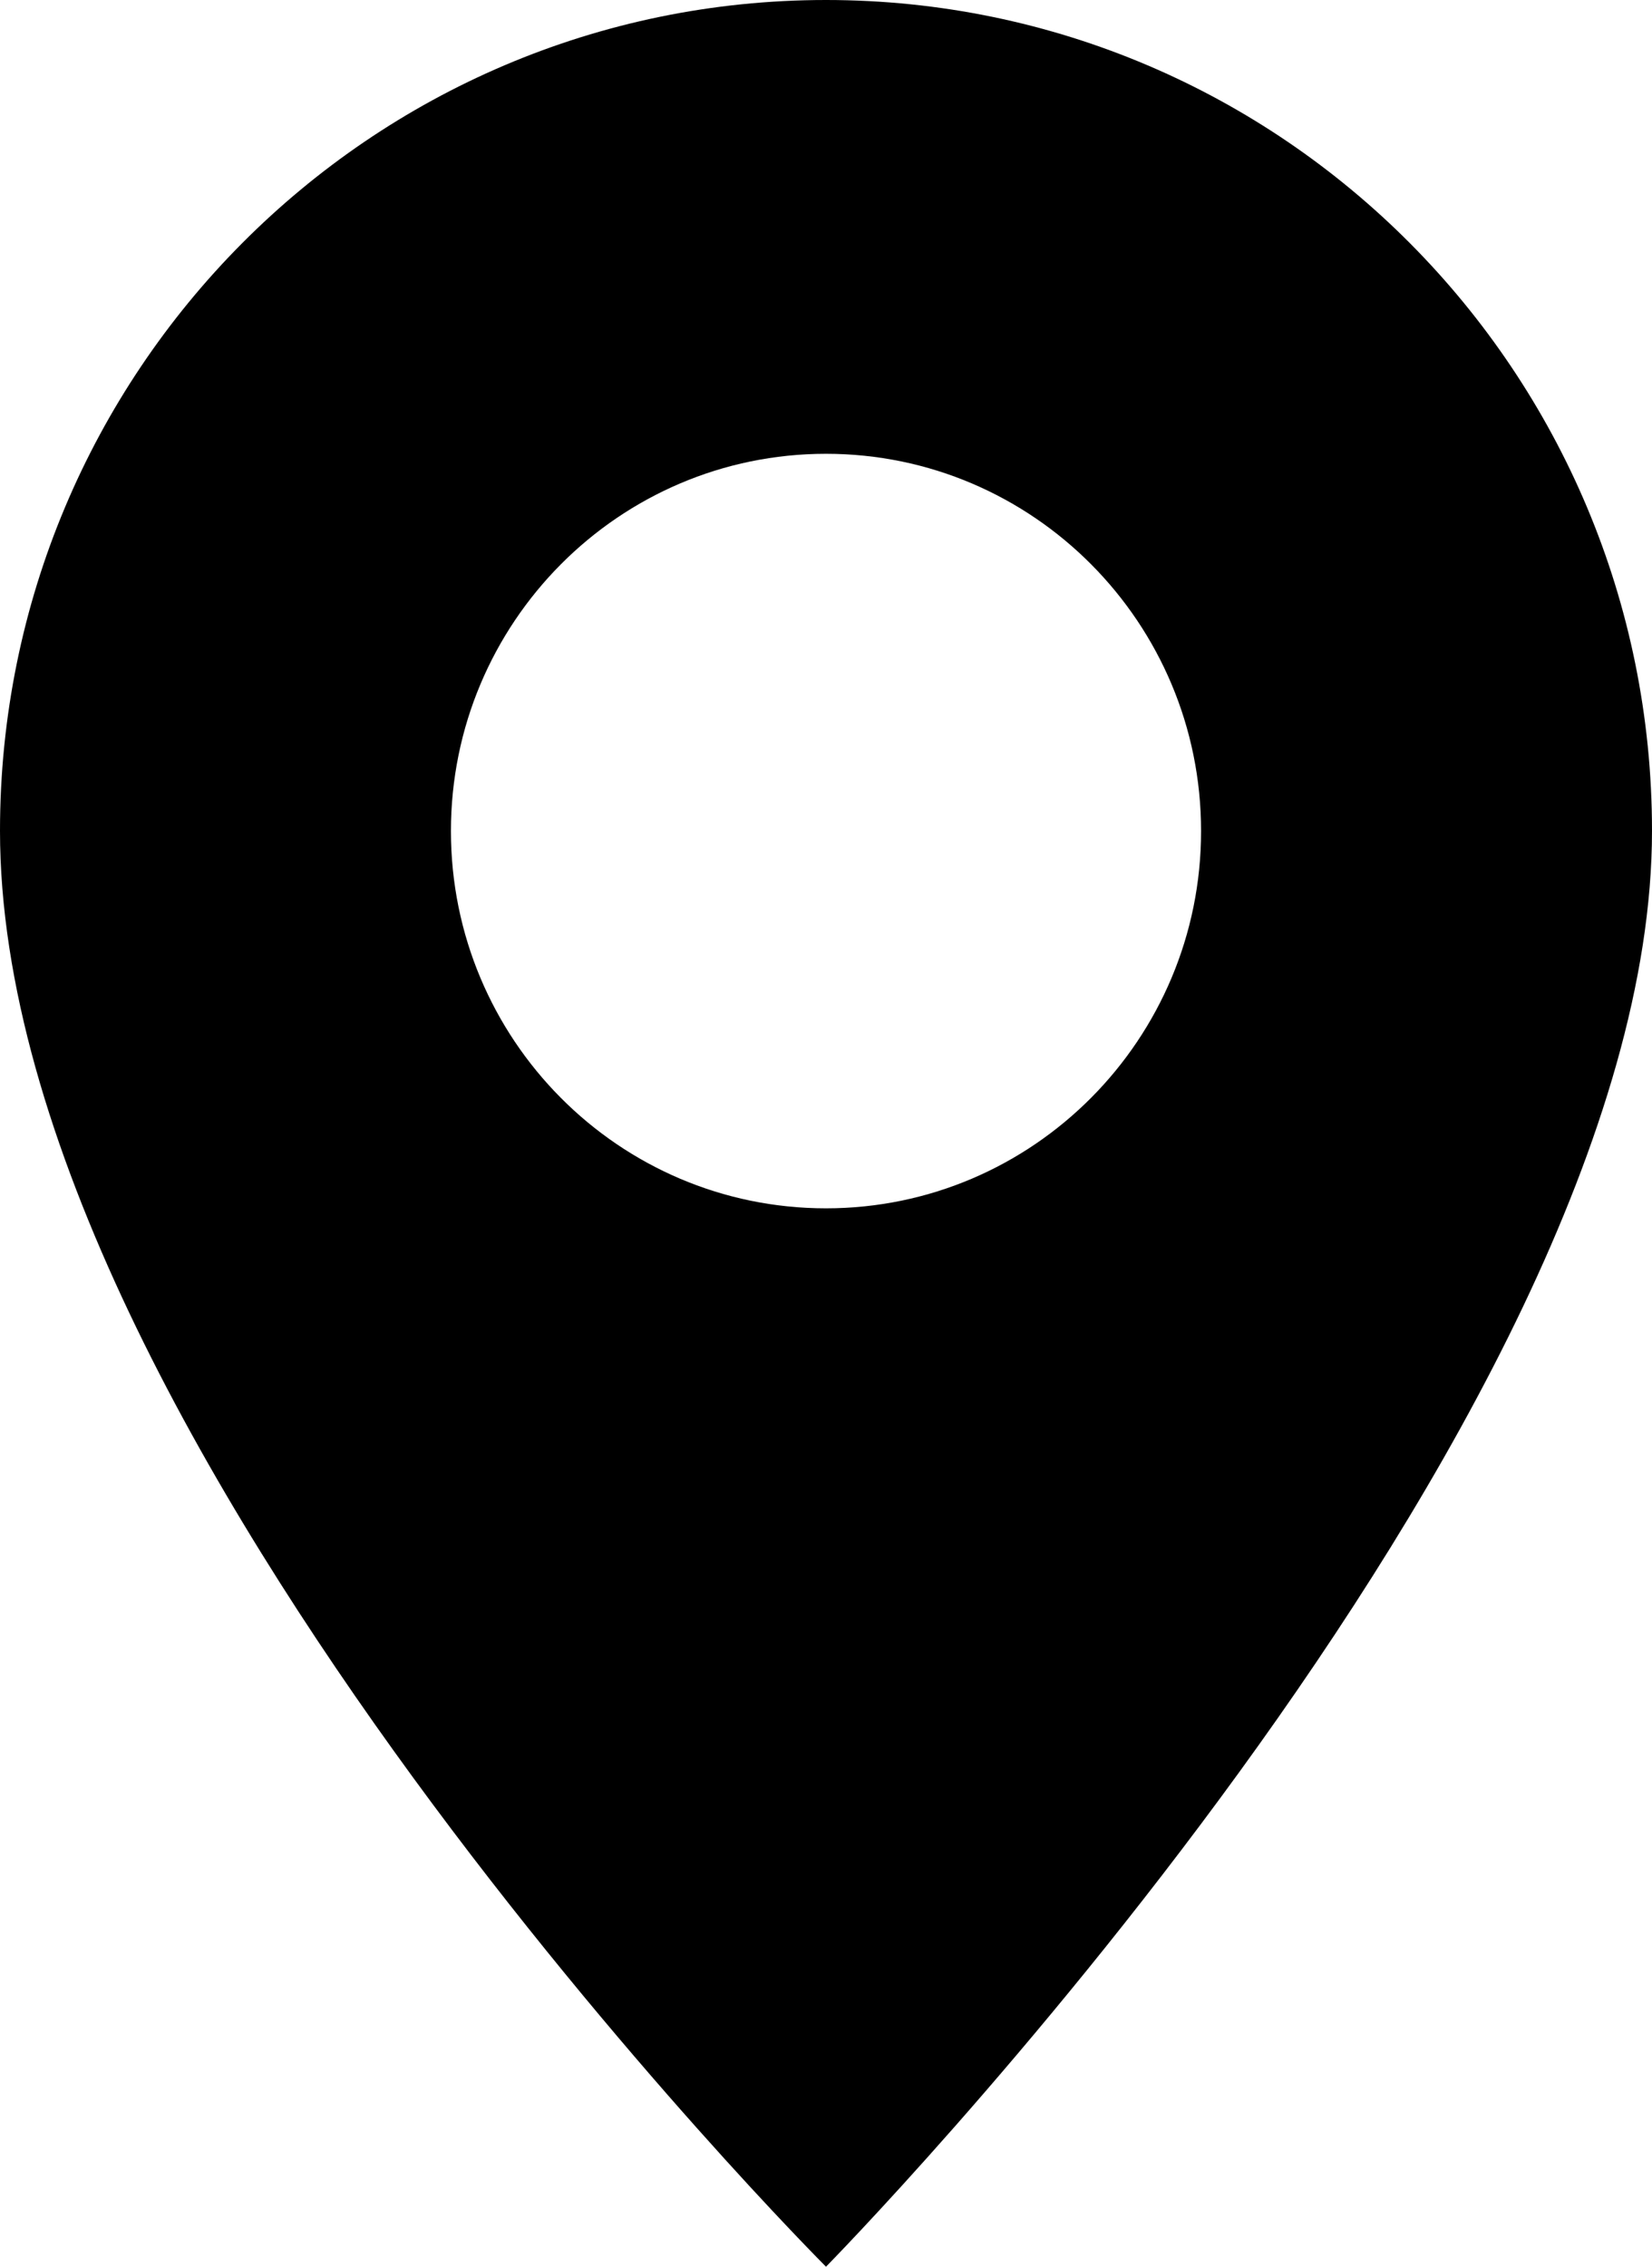 <svg width="70" height="96" viewBox="0 0 70 96" fill="none" xmlns="http://www.w3.org/2000/svg">
<path d="M35 0C15.675 0 0 15.758 0 35.187C0 61.013 35 96 35 96C35 96 70 60.45 70 35.187C70 15.758 54.335 0 35 0ZM35 51.175C26.219 51.175 19.107 44.015 19.107 35.197C19.107 26.378 26.229 19.219 35 19.219C43.771 19.219 50.893 26.378 50.893 35.197C50.893 44.015 43.771 51.175 35 51.175Z" fill="black"/>
</svg>
